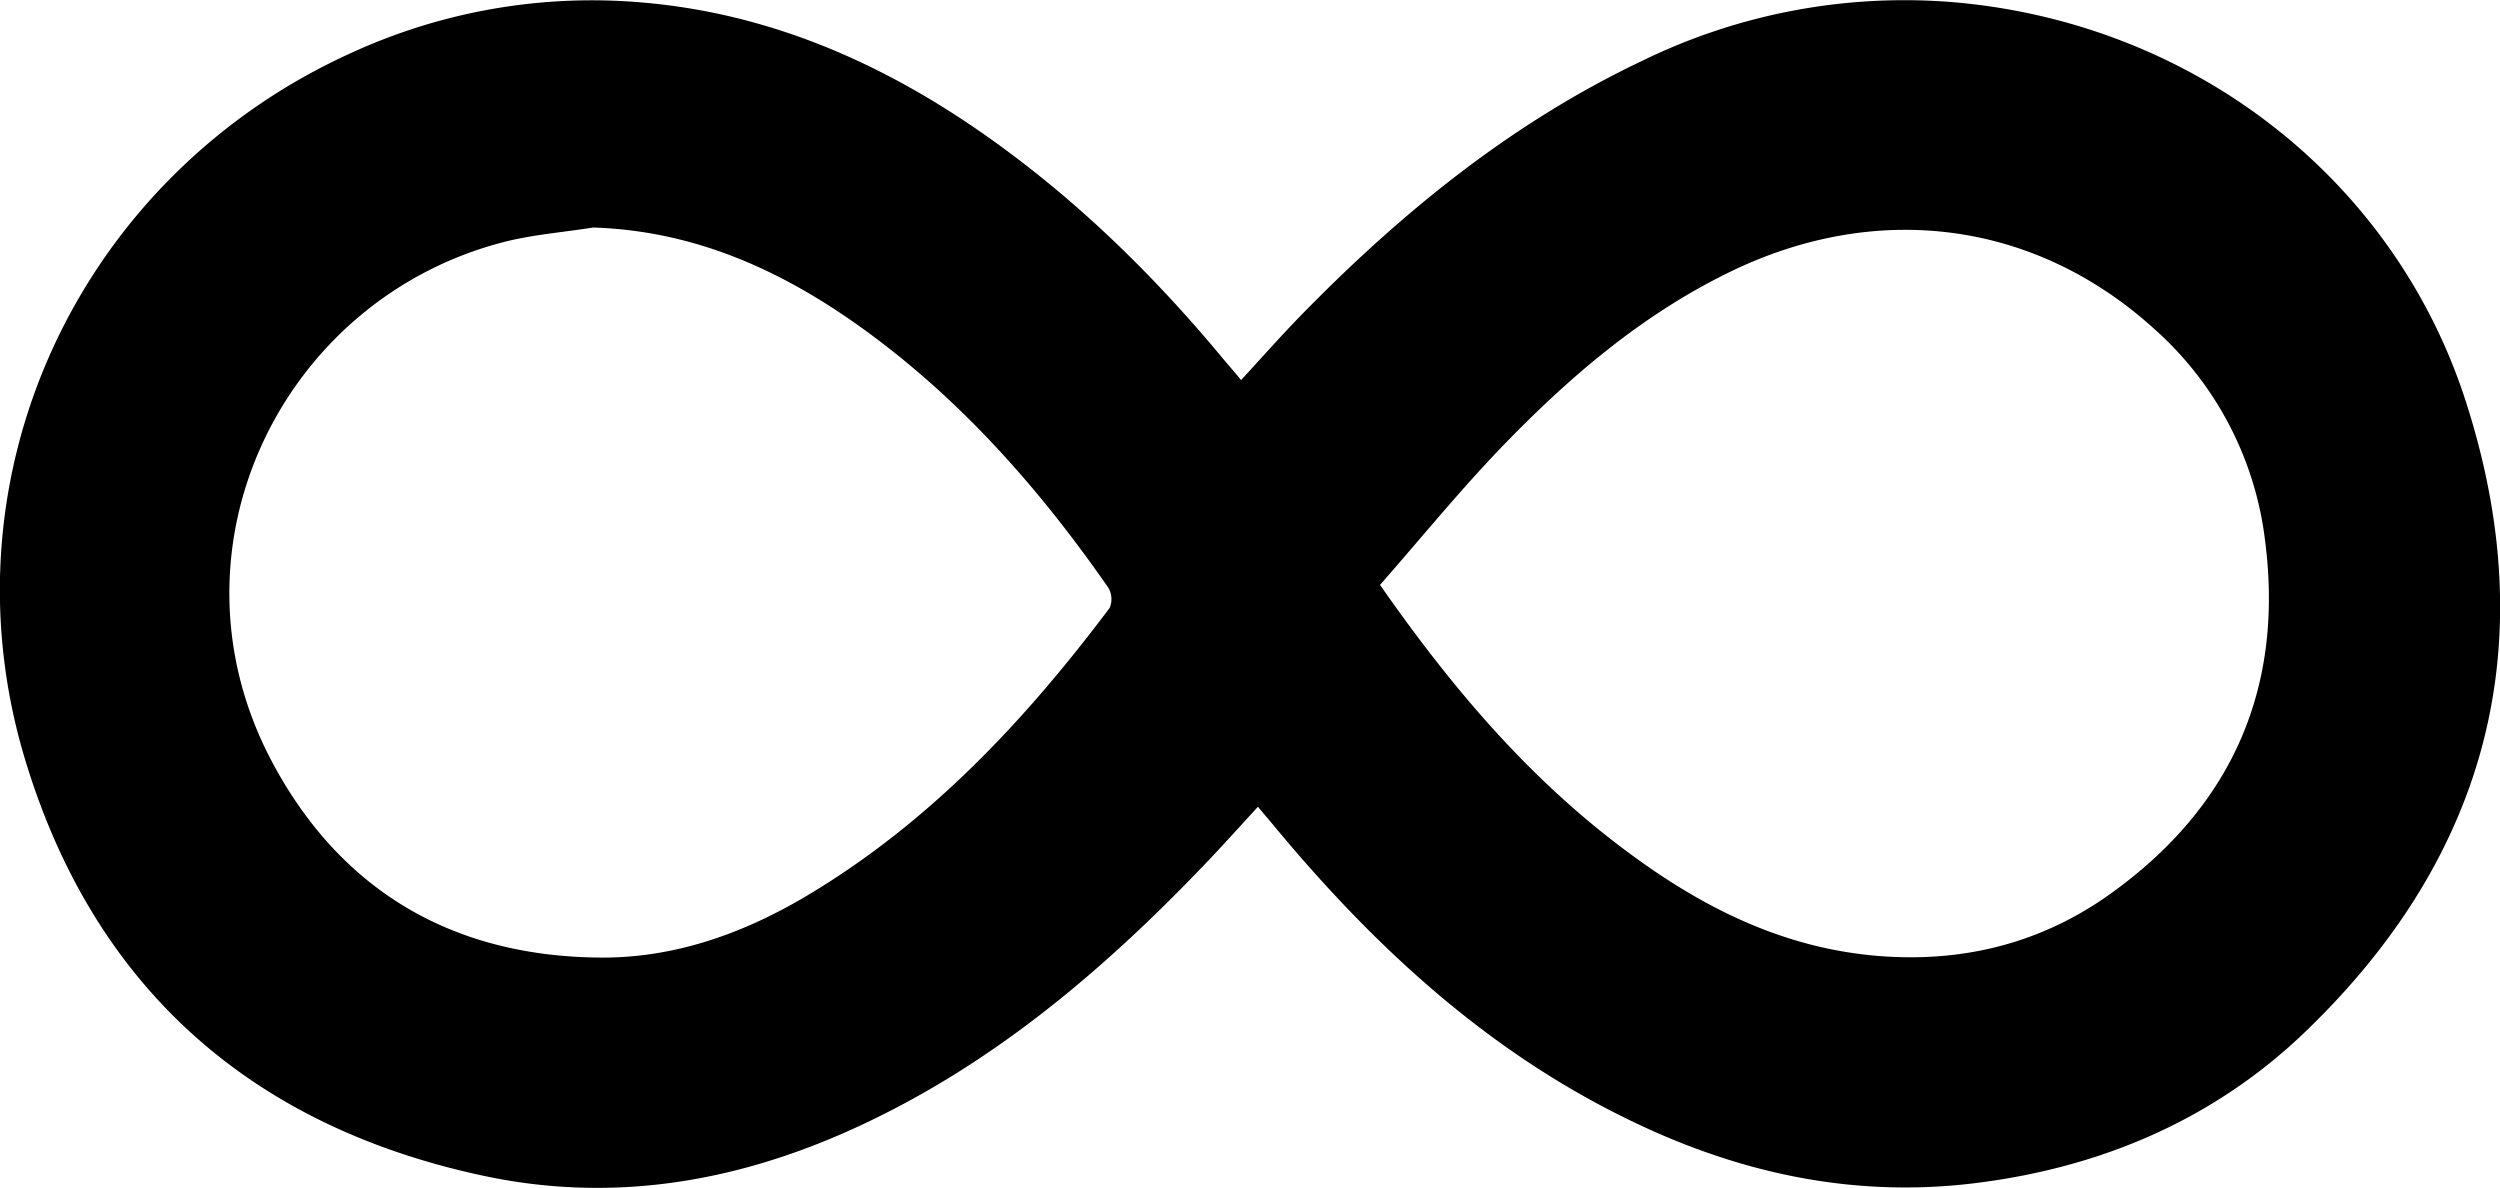 <svg id="Layer_1" data-name="Layer 1" xmlns="http://www.w3.org/2000/svg" viewBox="0 0 424.14 201.56"><title>IMGloop</title><path d="M250.83,228.6c3.56-3.85,6.74-7.46,10.09-10.9,17.05-17.47,35.78-32.73,58-43.27a101.29,101.29,0,0,1,53.19-9.89c40.61,3.66,74.31,30.11,86.43,67.48,13.29,41,4,77.09-27,107-15.65,15.11-35,23.3-56.61,25.89-20.85,2.48-40.41-1.95-59-11.14C292,342,273,324.29,256.21,304c-.73-.87-1.47-1.73-2.52-3-3.14,3.41-6.09,6.71-9.15,9.9-17.45,18.24-36.55,34.36-59.75,44.84-19.91,9-40.7,12.5-62.4,7.89-39.86-8.47-66.44-32.33-78-71.1C30.06,244.28,54,193.94,99.77,173.15a97.87,97.87,0,0,1,49.63-8.58c21.53,1.86,40.75,10.3,58.32,22.7,15.06,10.62,28.11,23.36,39.86,37.49C248.53,225.9,249.5,227,250.83,228.6Zm23.57,34.76C286,280,298.47,294.83,314,306.85c13.25,10.26,27.56,18,44.76,19.45,14.59,1.21,27.94-2.17,39.67-10.61,20.51-14.74,29.43-34.89,26.09-60.1A57.12,57.12,0,0,0,405.83,220c-20.38-18.52-47.16-21.83-72-9.77-15.06,7.31-27.48,18-38.91,29.86C287.76,247.56,281.23,255.58,274.4,263.36ZM140.9,202.73c-5.19.83-10.49,1.22-15.54,2.56-37.5,9.91-58,52.26-38.93,88.1,11.74,22.05,30.89,33.07,55.85,33.2,12.64.06,24.34-4.18,35.13-10.64,20.66-12.38,36.79-29.6,51.11-48.67a3.8,3.8,0,0,0-.24-3.48c-11.29-16.23-24.19-31-40.16-42.84C174.13,210.59,158.9,203.31,140.9,202.73Z" transform="translate(-40.27 -164.13)"/></svg>